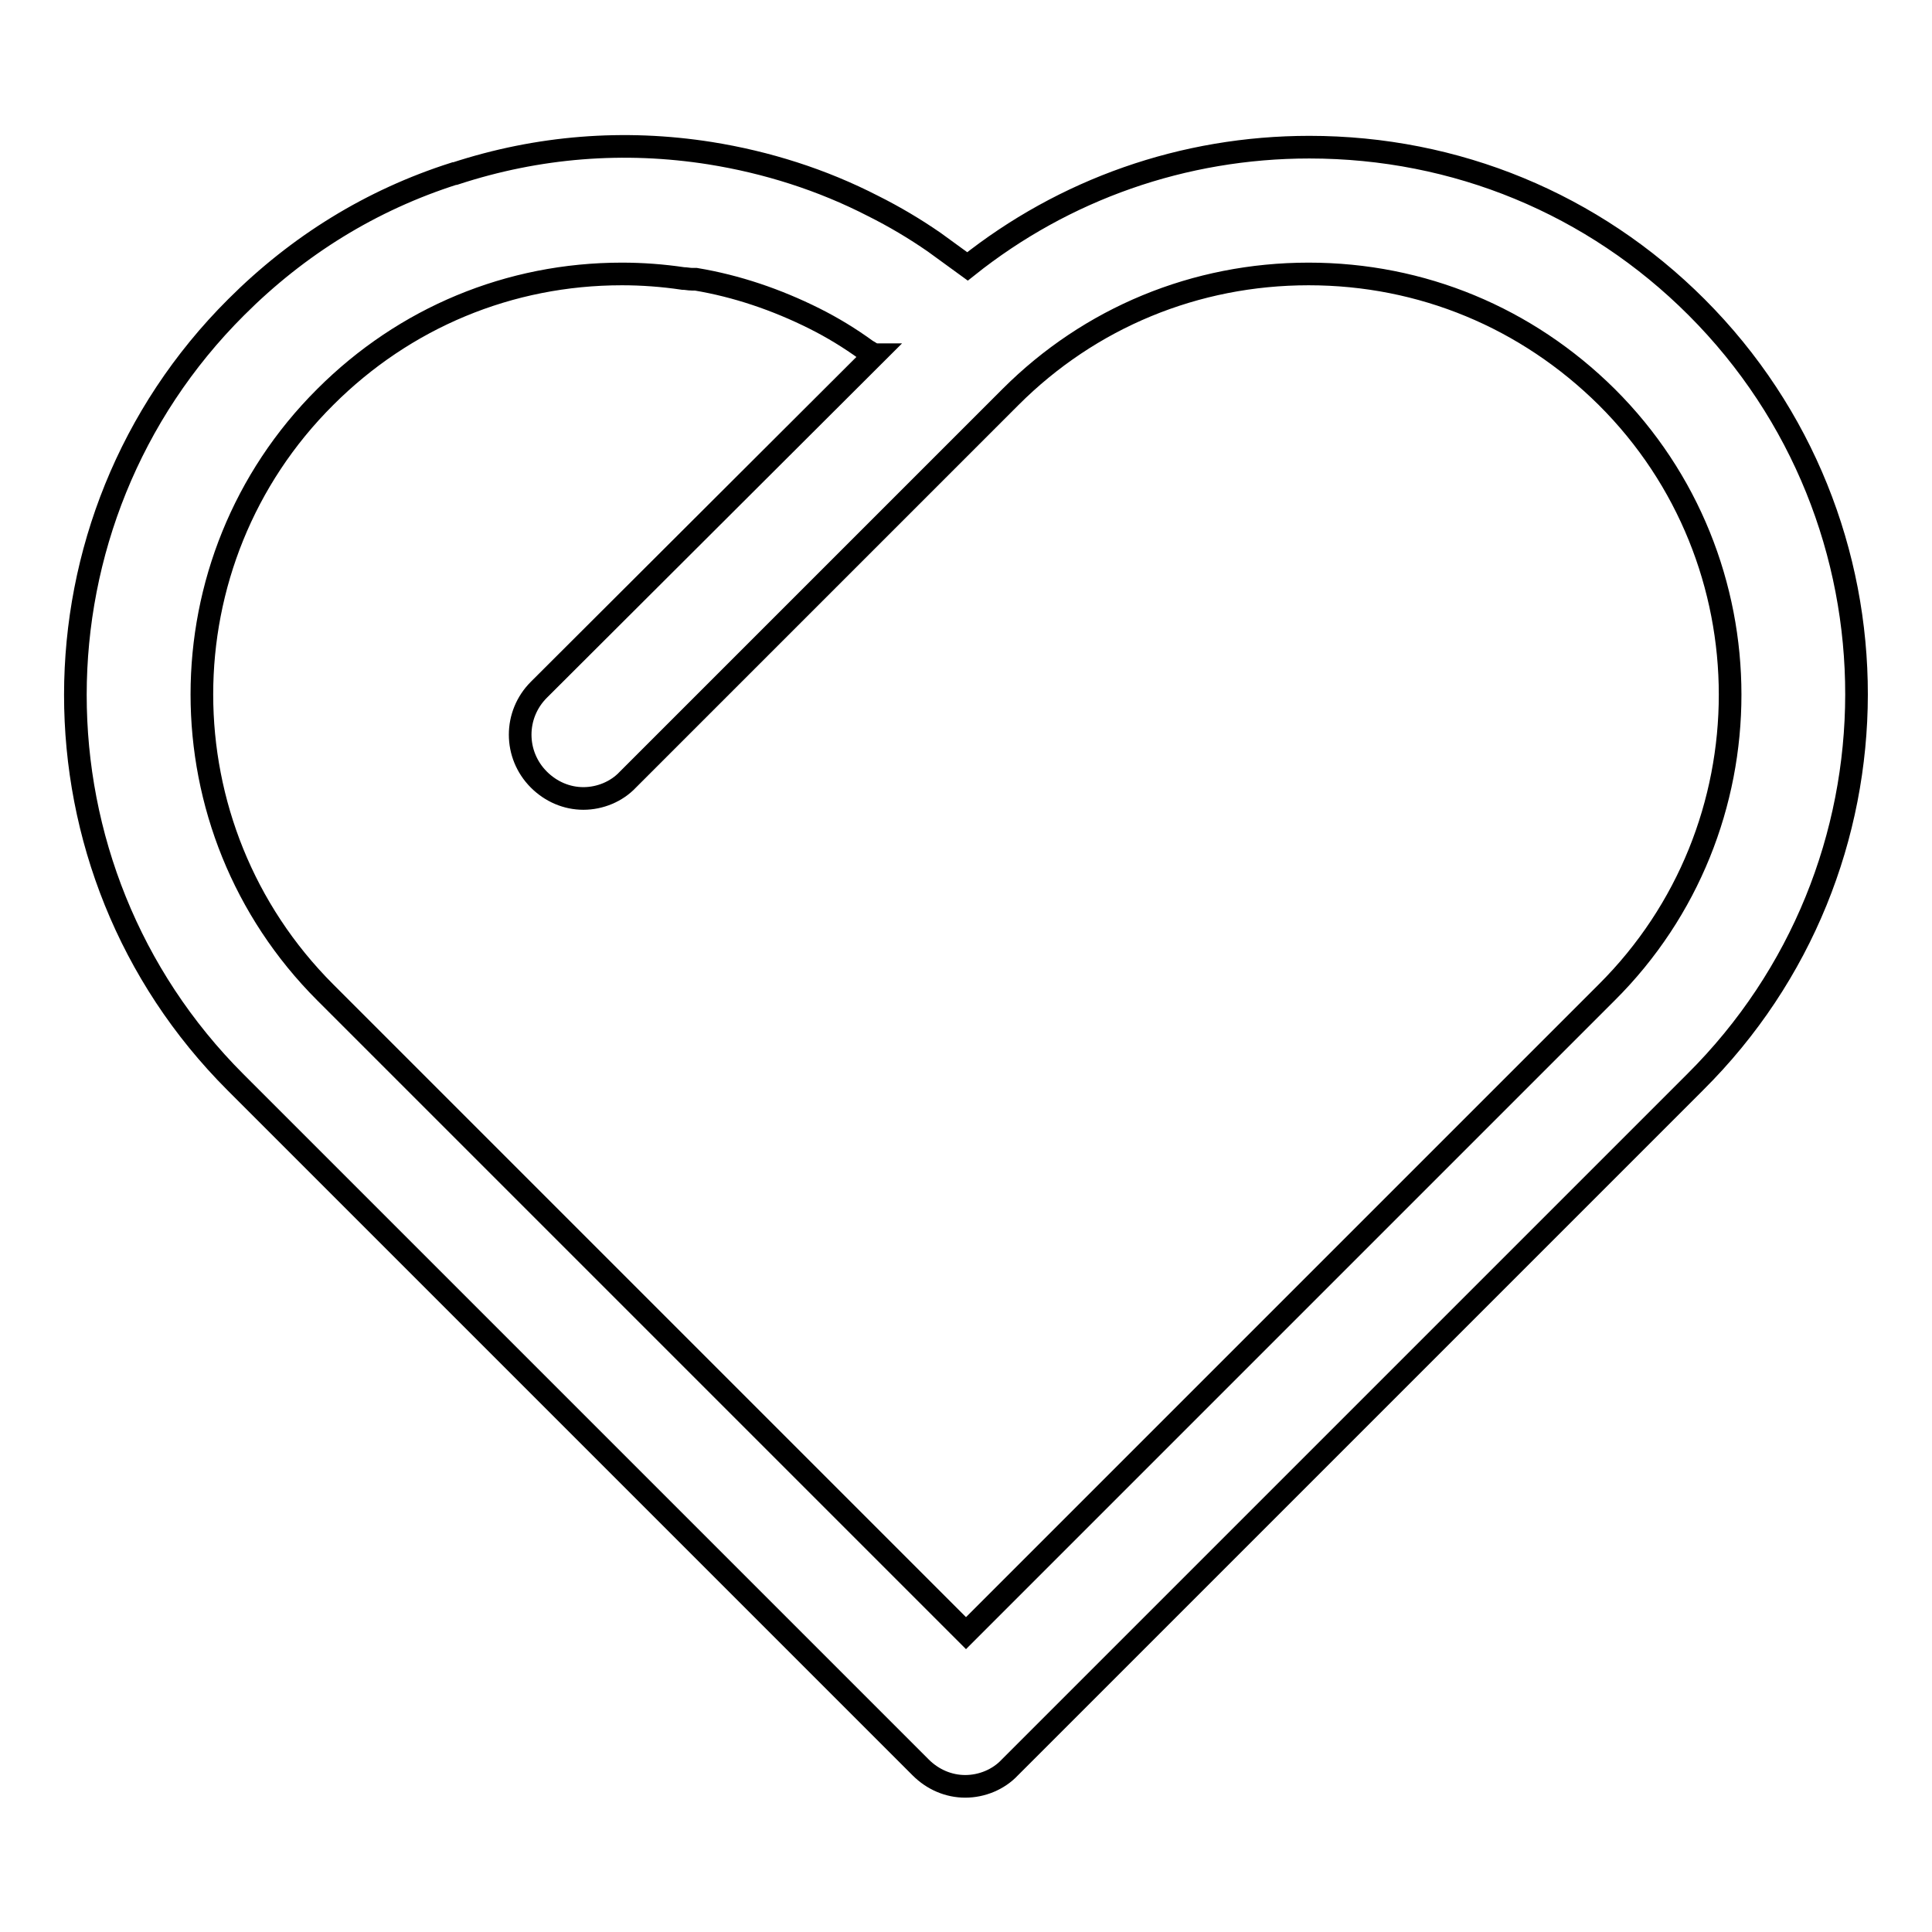 <?xml version="1.0" encoding="utf-8"?>
<!-- Svg Vector Icons : http://www.onlinewebfonts.com/icon -->
<!DOCTYPE svg PUBLIC "-//W3C//DTD SVG 1.1//EN" "http://www.w3.org/Graphics/SVG/1.1/DTD/svg11.dtd">
<svg version="1.1" xmlns="http://www.w3.org/2000/svg" xmlns:xlink="http://www.w3.org/1999/xlink" x="0px" y="0px" viewBox="0 0 256 256" enable-background="new 0 0 256 256" xml:space="preserve">
<g><g><path stroke-width="3" fill-opacity="0" stroke="#000000"  d="M224.8,40.7c-13.7-13.7-31.9-21.2-51.3-21.2c-16.7,0-32.5,5.6-45.3,15.8l-4.4-3.2l0,0c-2.6-1.8-5.3-3.4-8.1-4.8c-6.8-3.5-14.1-5.8-21.6-7c-11.4-1.8-22.8-0.9-33.8,2.7l0,0c0,0,0,0-0.1,0c-11,3.5-20.7,9.5-28.9,17.7C2.9,69,2.9,115.1,31.2,143.4l90.8,90.8c1.6,1.6,3.7,2.5,5.9,2.5c2.2,0,4.4-0.9,5.9-2.5l90.8-90.8C253.1,115.1,253.1,69,224.8,40.7z M212.9,131.5L128,216.4l-84.9-84.9c-21.8-21.8-21.8-57.2,0-78.9c10.5-10.5,24.4-16.3,39.3-16.3c2.7,0,5.4,0.2,8.1,0.6c0.4,0,0.8,0.1,1.2,0.1c0.2,0,0.3,0,0.5,0c5.4,0.9,10.7,2.7,15.7,5.2c2.4,1.2,4.7,2.6,6.9,4.2c0.3,0.2,0.7,0.4,1,0.6c0,0,0,0,0.1,0L71.4,91.4c-3.3,3.3-3.3,8.6,0,11.9c1.6,1.6,3.7,2.5,5.9,2.5c2.2,0,4.4-0.9,5.9-2.5l50.7-50.7c10.5-10.5,24.5-16.3,39.5-16.3s28.9,5.8,39.5,16.3C234.7,74.3,234.7,109.8,212.9,131.5z"/></g></g>
</svg>